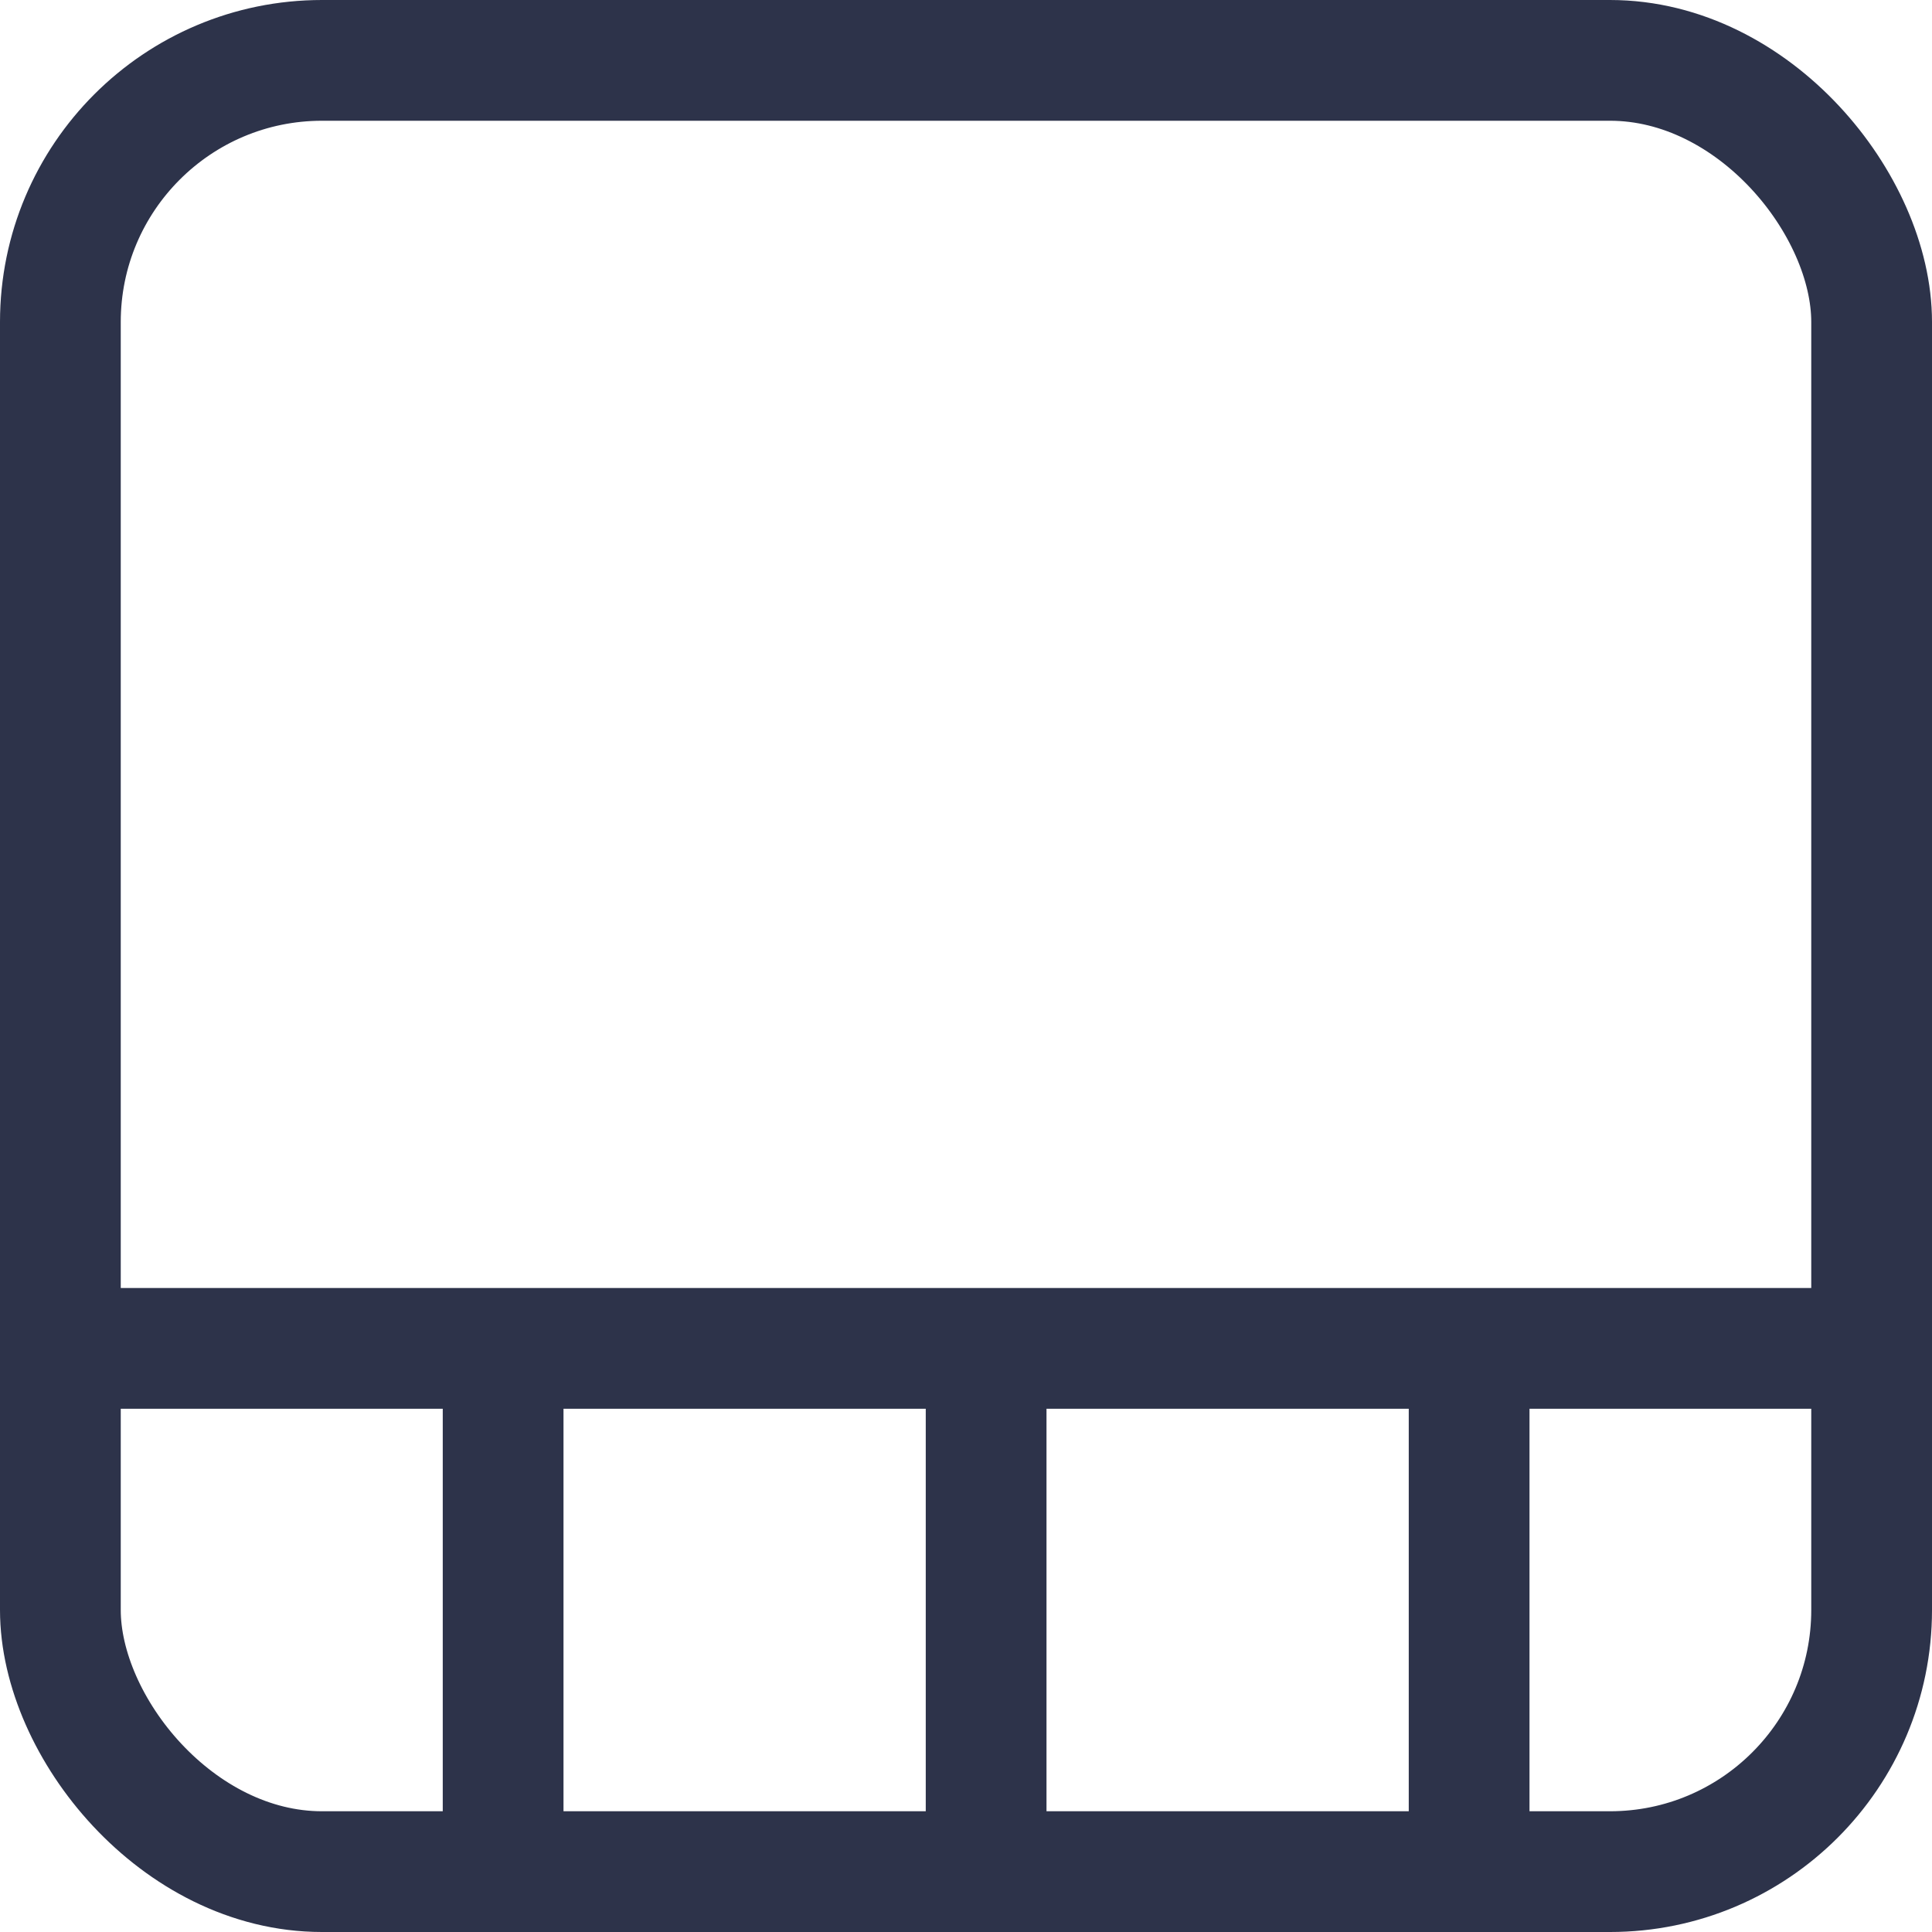 <?xml version="1.0" encoding="UTF-8"?> <svg xmlns="http://www.w3.org/2000/svg" width="48" height="48" viewBox="0 0 48 48" fill="none"><rect x="0" y="0" width="48" height="48" fill="#808080" stroke="none"/><g clip-path="url(#clip0_12_2)"><rect width="48" height="48" fill="white"></rect><rect x="1.5" y="1.5" width="45" height="45" rx="6.5" stroke="#2D334A" stroke-width="3"></rect><line x1="46" y1="33.5" x2="2" y2="33.5" stroke="#2D334A" stroke-width="3"></line><line x1="36.5" y1="34" x2="36.5" y2="46" stroke="#2D334A" stroke-width="3"></line><line x1="12.5" y1="34" x2="12.5" y2="46" stroke="#2D334A" stroke-width="3"></line><line x1="24.5" y1="34" x2="24.5" y2="46" stroke="#2D334A" stroke-width="3"></line></g><defs><clipPath id="clip0_12_2"><rect width="48" height="48" fill="white"></rect></clipPath></defs></svg> 